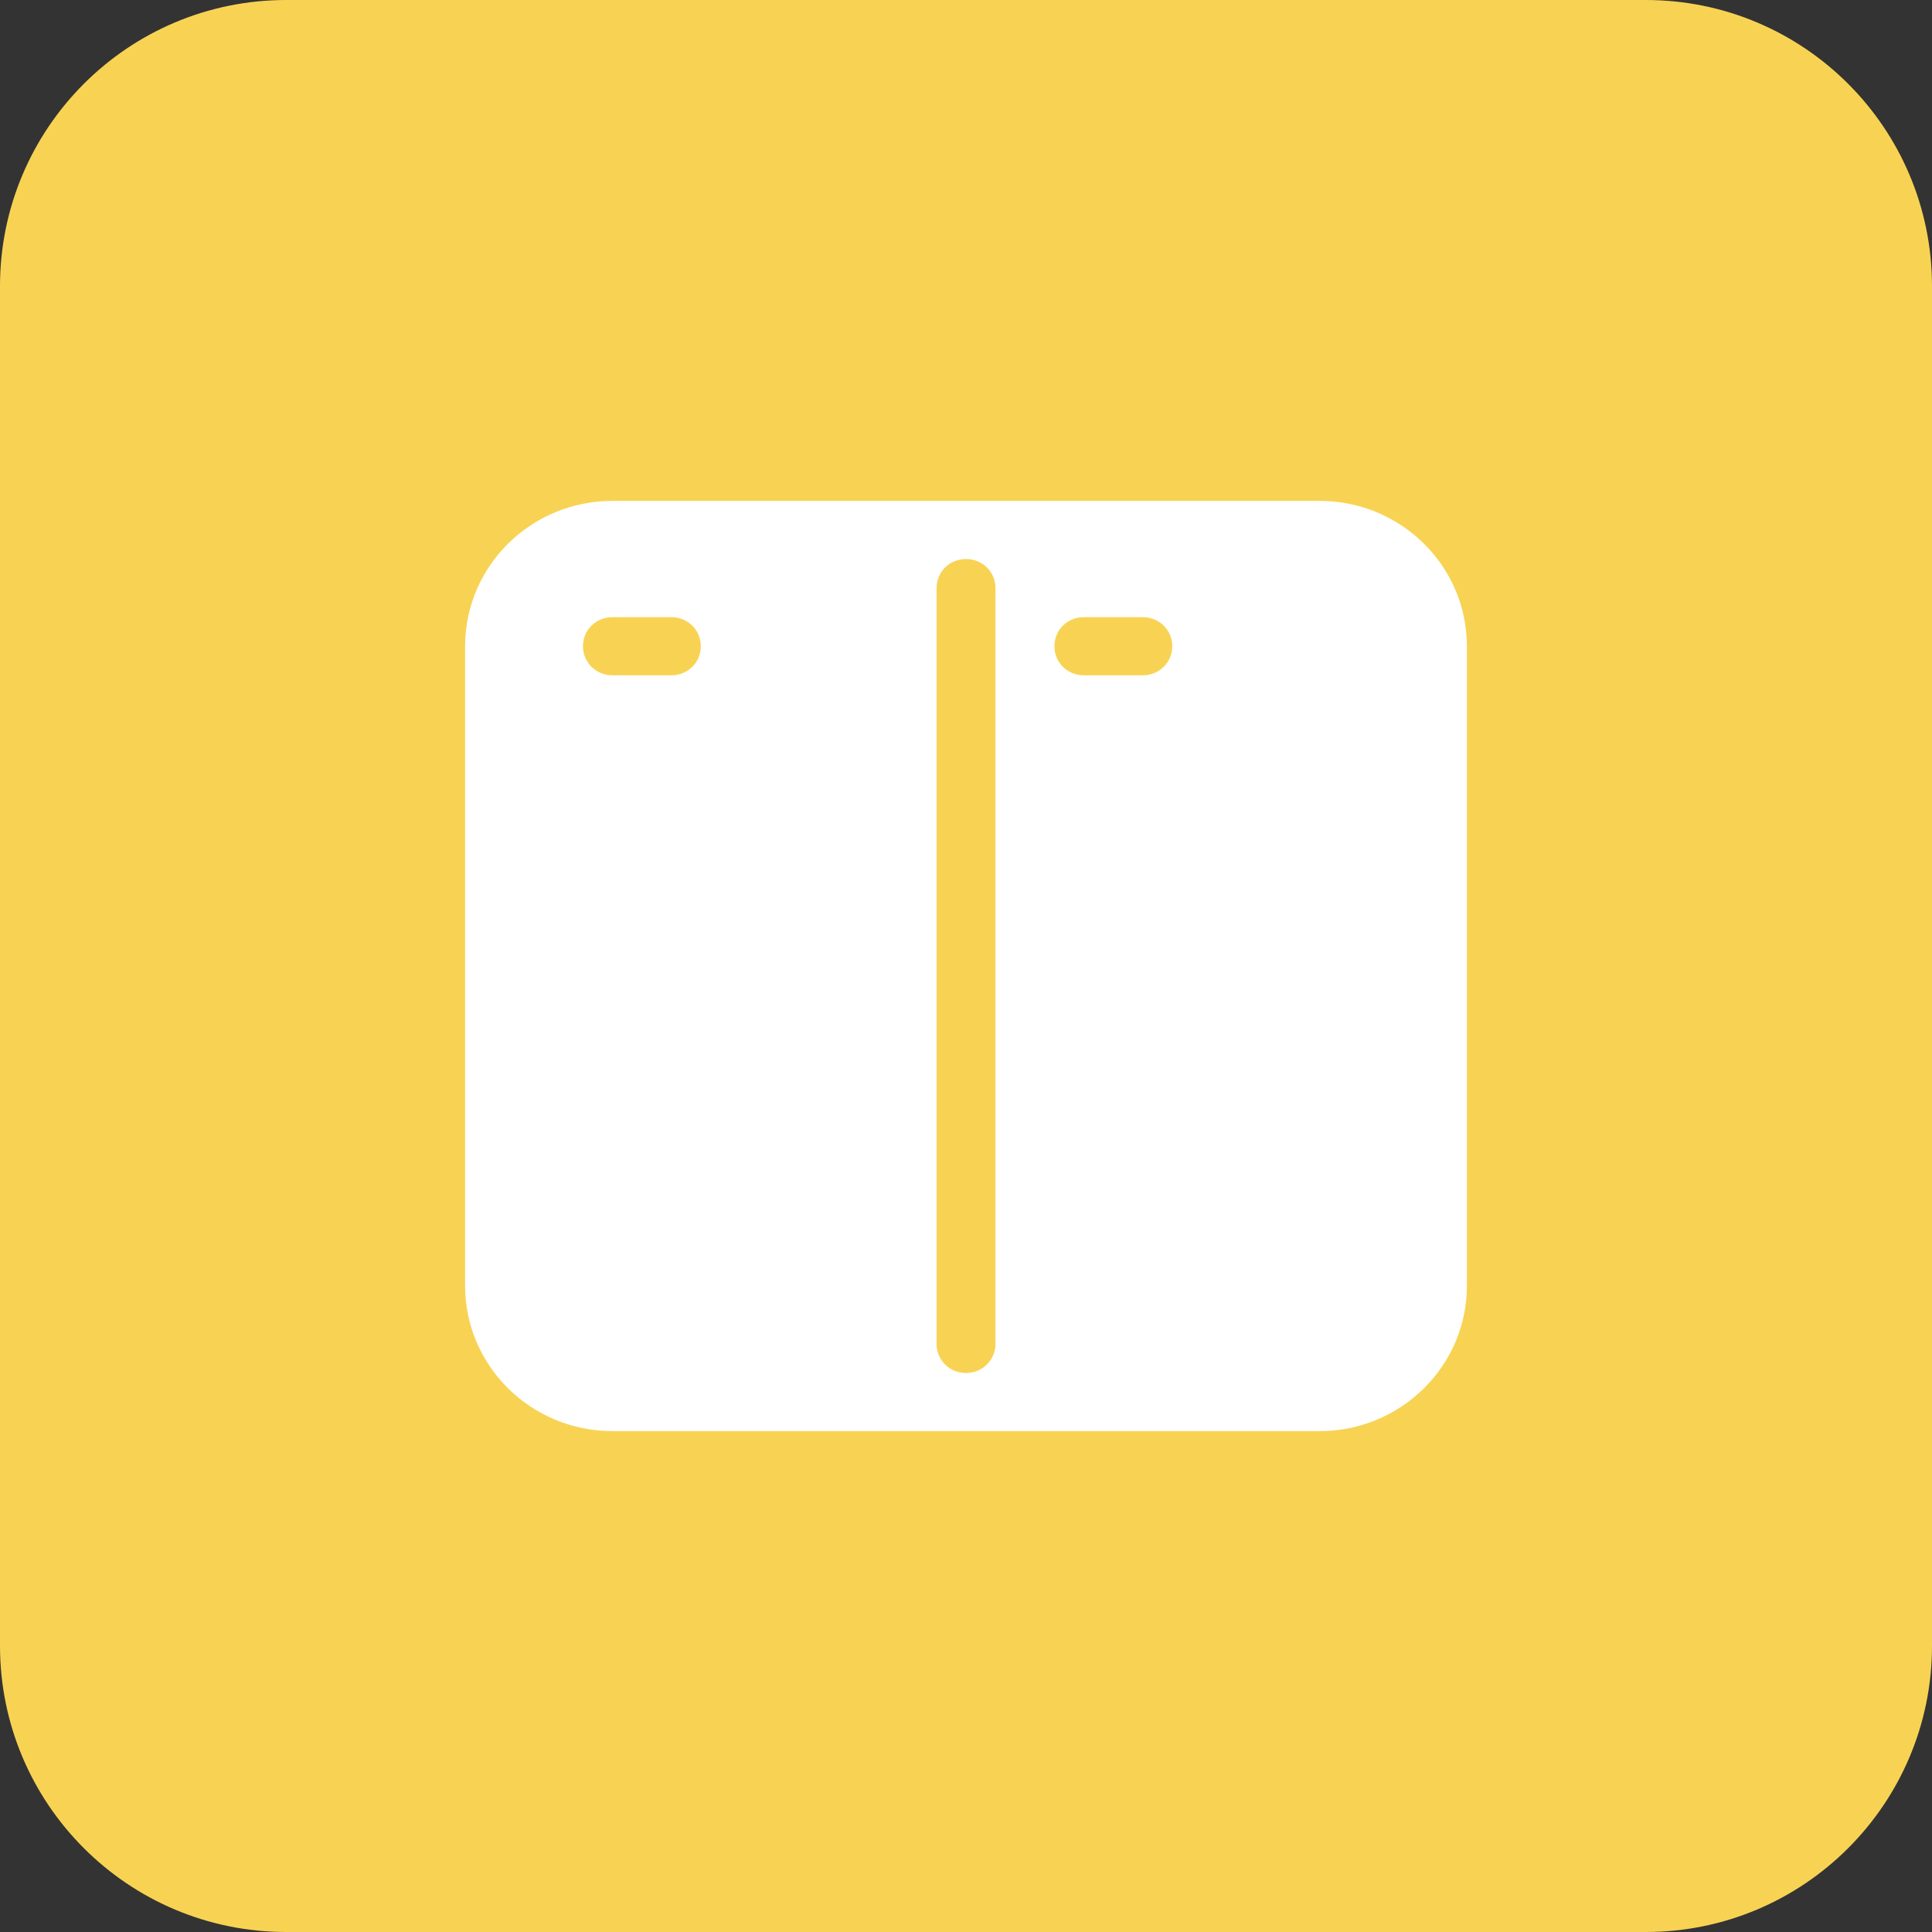 <?xml version="1.0" encoding="UTF-8"?>
<svg xmlns="http://www.w3.org/2000/svg" width="54" height="54" viewBox="0 0 54 54" fill="none">
  <rect x="0" y="0" width="54" height="54" fill="#333333" stroke="none"/>
  <path d="M0 8C0 3.582 3.582 0 8 0H46C50.418 0 54 3.582 54 8V46C54 50.418 50.418 54 46 54H8C3.582 54 0 50.418 0 46V8Z" fill="#F8D353"></path>
  <path d="M36.882 14H17.118C14.845 14 13 15.82 13 18.062V35.938C13 38.18 14.845 40 17.118 40H36.882C39.155 40 41 38.18 41 35.938V18.062C41 15.82 39.155 14 36.882 14ZM18.765 18.875H17.118C16.657 18.875 16.294 18.517 16.294 18.062C16.294 17.608 16.657 17.25 17.118 17.25H18.765C19.226 17.25 19.588 17.608 19.588 18.062C19.588 18.517 19.226 18.875 18.765 18.875ZM27.823 37.562C27.823 38.017 27.461 38.375 27 38.375C26.539 38.375 26.177 38.017 26.177 37.562V16.438C26.177 15.982 26.539 15.625 27 15.625C27.461 15.625 27.823 15.982 27.823 16.438V37.562ZM31.941 18.875H30.294C29.833 18.875 29.471 18.517 29.471 18.062C29.471 17.608 29.833 17.25 30.294 17.25H31.941C32.402 17.25 32.765 17.608 32.765 18.062C32.765 18.517 32.402 18.875 31.941 18.875Z" fill="white"></path>
</svg>
